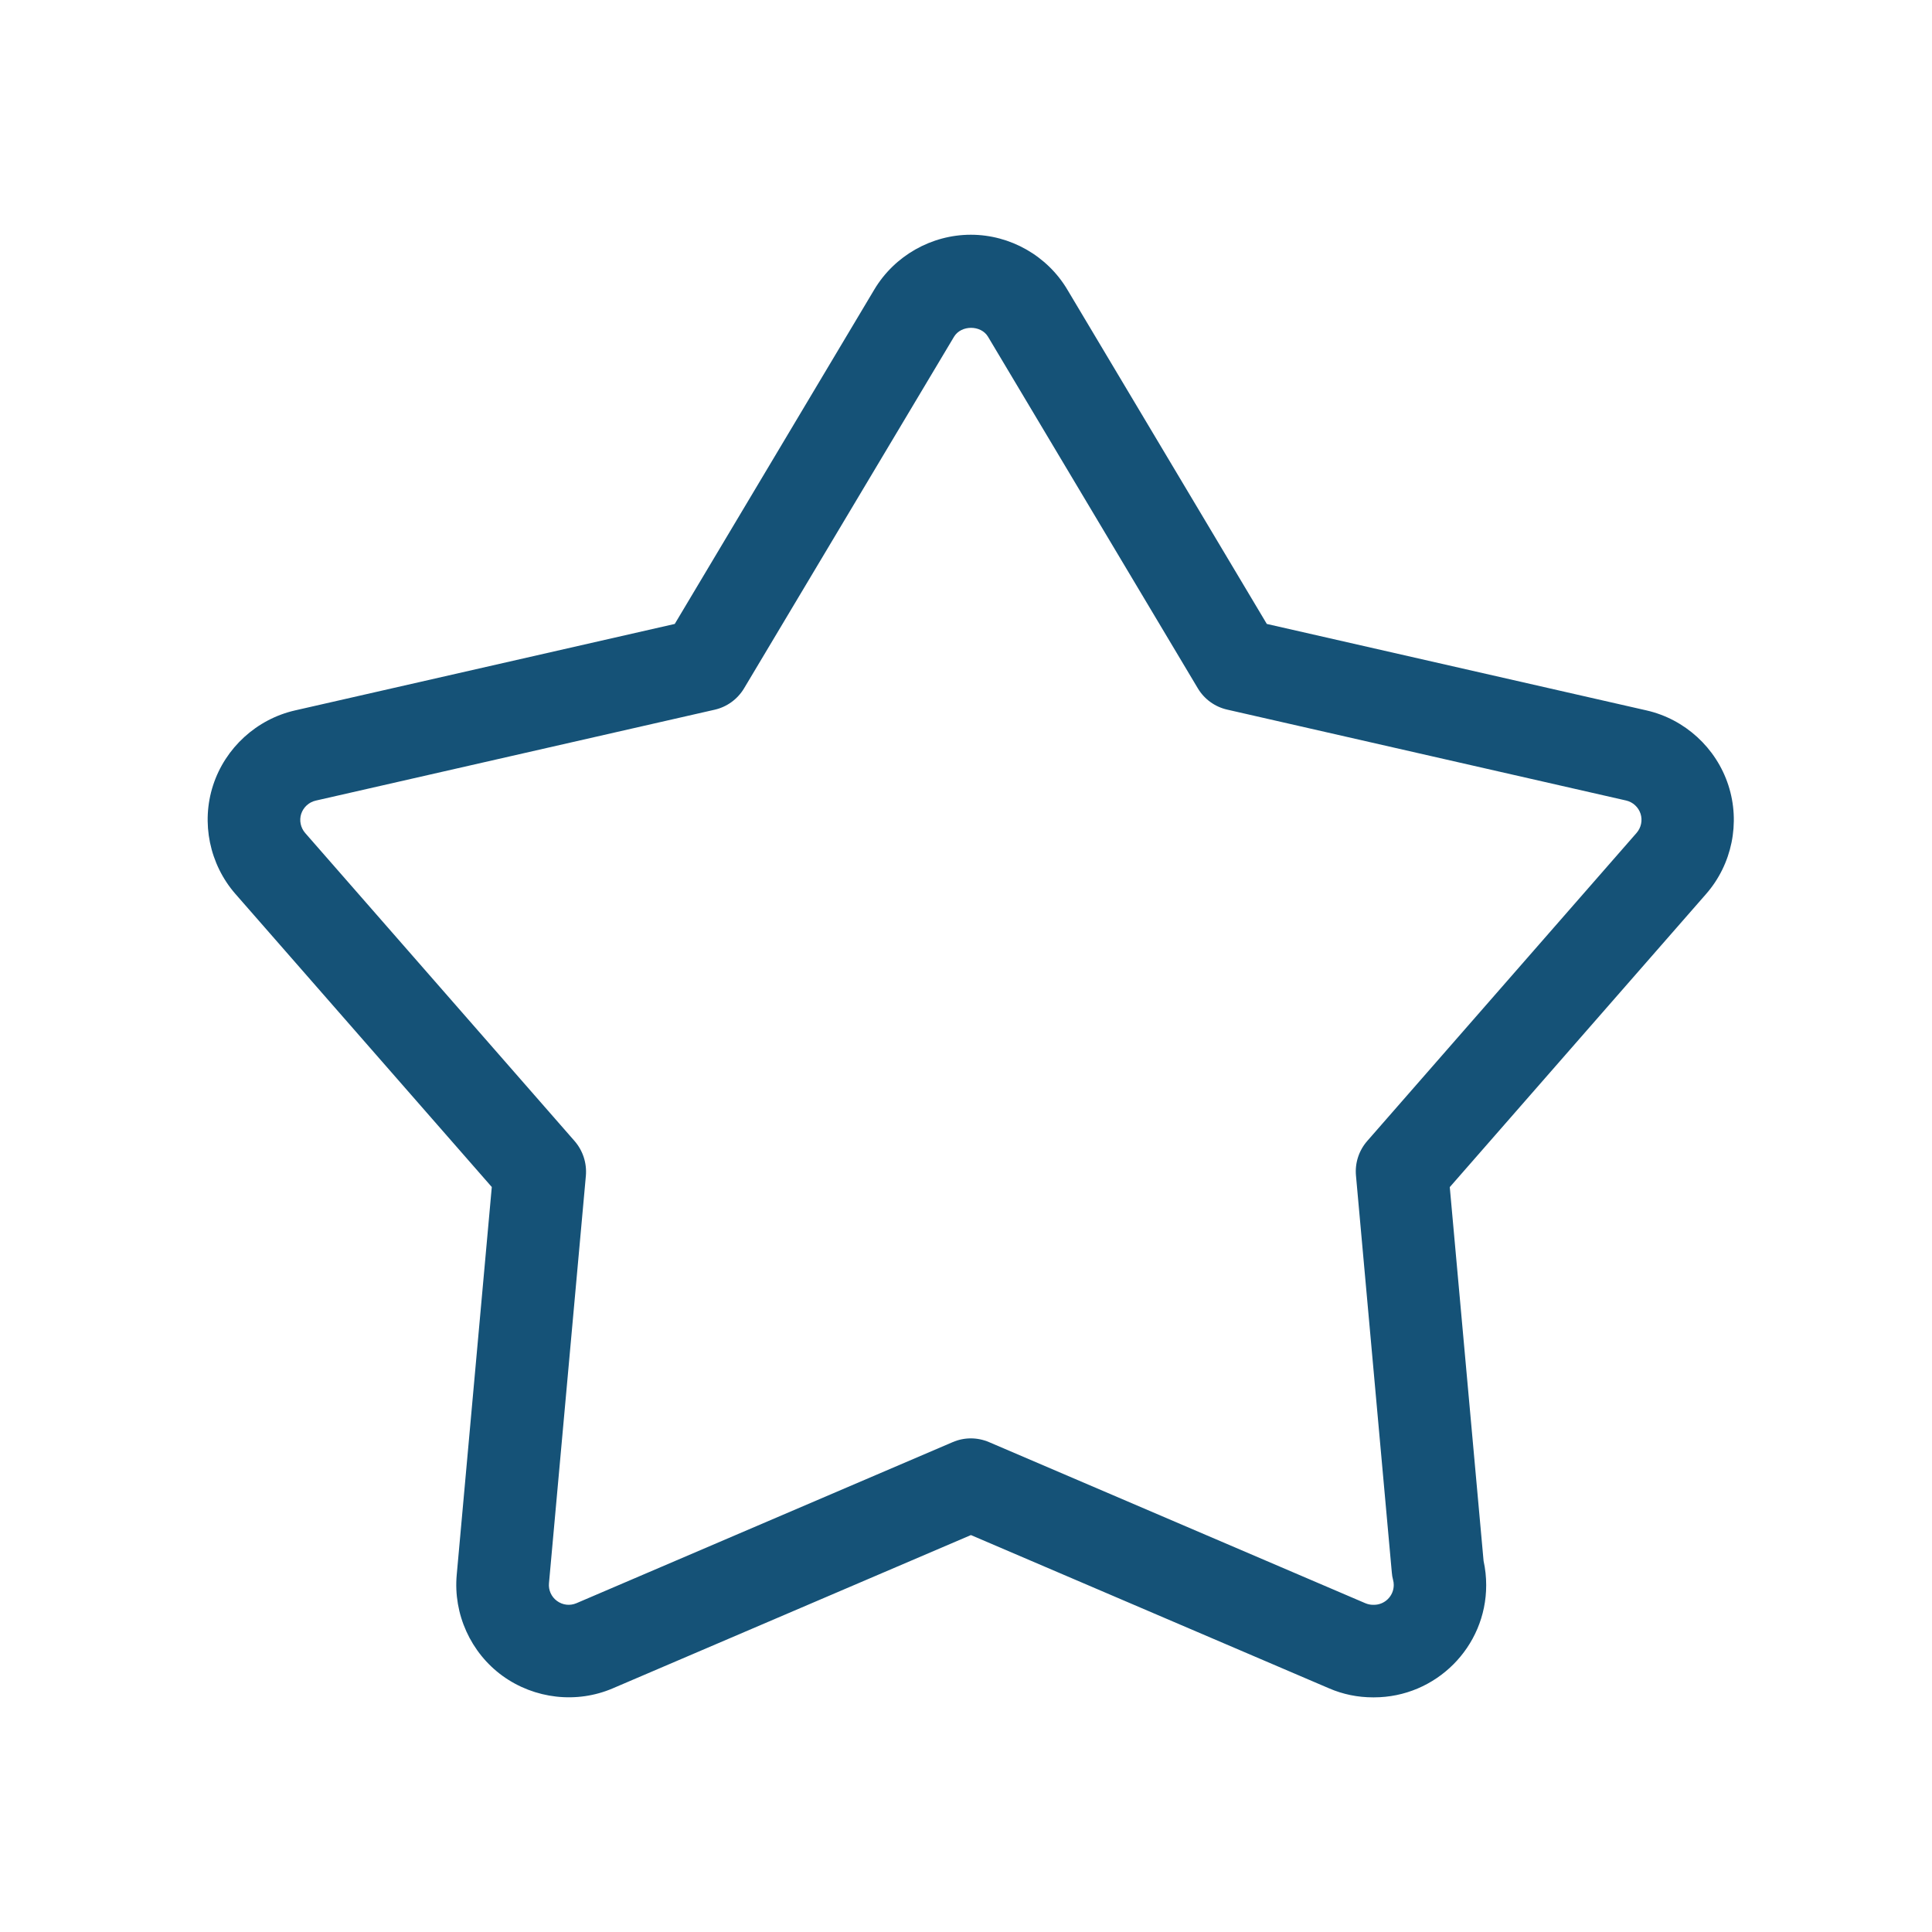 <?xml version="1.0" encoding="utf-8"?>
<!-- Generator: Adobe Illustrator 26.2.1, SVG Export Plug-In . SVG Version: 6.00 Build 0)  -->
<svg version="1.1" id="Layer_1" xmlns="http://www.w3.org/2000/svg" xmlns:xlink="http://www.w3.org/1999/xlink" x="0px" y="0px"
	 viewBox="0 0 200 200" style="enable-background:new 0 0 200 200;" xml:space="preserve">
<style type="text/css">
	.st0{fill:#155277;}
</style>
<g>
	<g>
		<path class="st0" d="M142.23,175.71h-0.09c-1.58,0-3.12-0.31-4.57-0.94l-37.06-15.86l-37.06,15.86
			c-3.74,1.61-8.11,1.11-11.42-1.28c-3.3-2.39-5.12-6.4-4.75-10.47l3.63-40.14L24.37,92.54c-2.68-3.07-3.57-7.38-2.31-11.25
			c1.26-3.88,4.52-6.85,8.49-7.75l39.3-8.95l20.66-34.62c2.09-3.5,5.92-5.67,9.99-5.67c4.08,0,7.91,2.18,9.99,5.68l20.65,34.61
			l39.3,8.95c3.97,0.9,7.22,3.87,8.48,7.75c1.26,3.88,0.38,8.19-2.31,11.26l-26.53,30.34l3.5,38.7c0.18,0.82,0.27,1.66,0.27,2.5
			C153.86,170.49,148.64,175.71,142.23,175.71z M100.5,148.9c0.64,0,1.28,0.13,1.89,0.39l38.94,16.67c0.26,0.11,0.53,0.17,0.81,0.17
			h0.09c1.13,0,2.05-0.92,2.05-2.05c0-0.18-0.02-0.35-0.07-0.53c-0.07-0.25-0.11-0.51-0.13-0.77l-3.71-41.08
			c-0.12-1.3,0.3-2.6,1.17-3.59l27.88-31.89c0.47-0.54,0.63-1.3,0.41-1.98c-0.22-0.68-0.79-1.21-1.49-1.37l-41.3-9.41
			c-1.28-0.29-2.38-1.09-3.05-2.22l-21.71-36.38c-0.73-1.23-2.78-1.23-3.52,0L77.03,71.25c-0.67,1.12-1.77,1.93-3.05,2.22
			l-41.3,9.41c-0.7,0.16-1.27,0.68-1.5,1.37c-0.22,0.68-0.06,1.44,0.41,1.98l27.89,31.89c0.86,0.99,1.28,2.28,1.17,3.59l-3.82,42.18
			c-0.07,0.72,0.25,1.42,0.83,1.84c0.59,0.43,1.34,0.52,2.02,0.23l38.94-16.67C99.22,149.03,99.86,148.9,100.5,148.9z"/>
	</g>
</g>
</svg>
